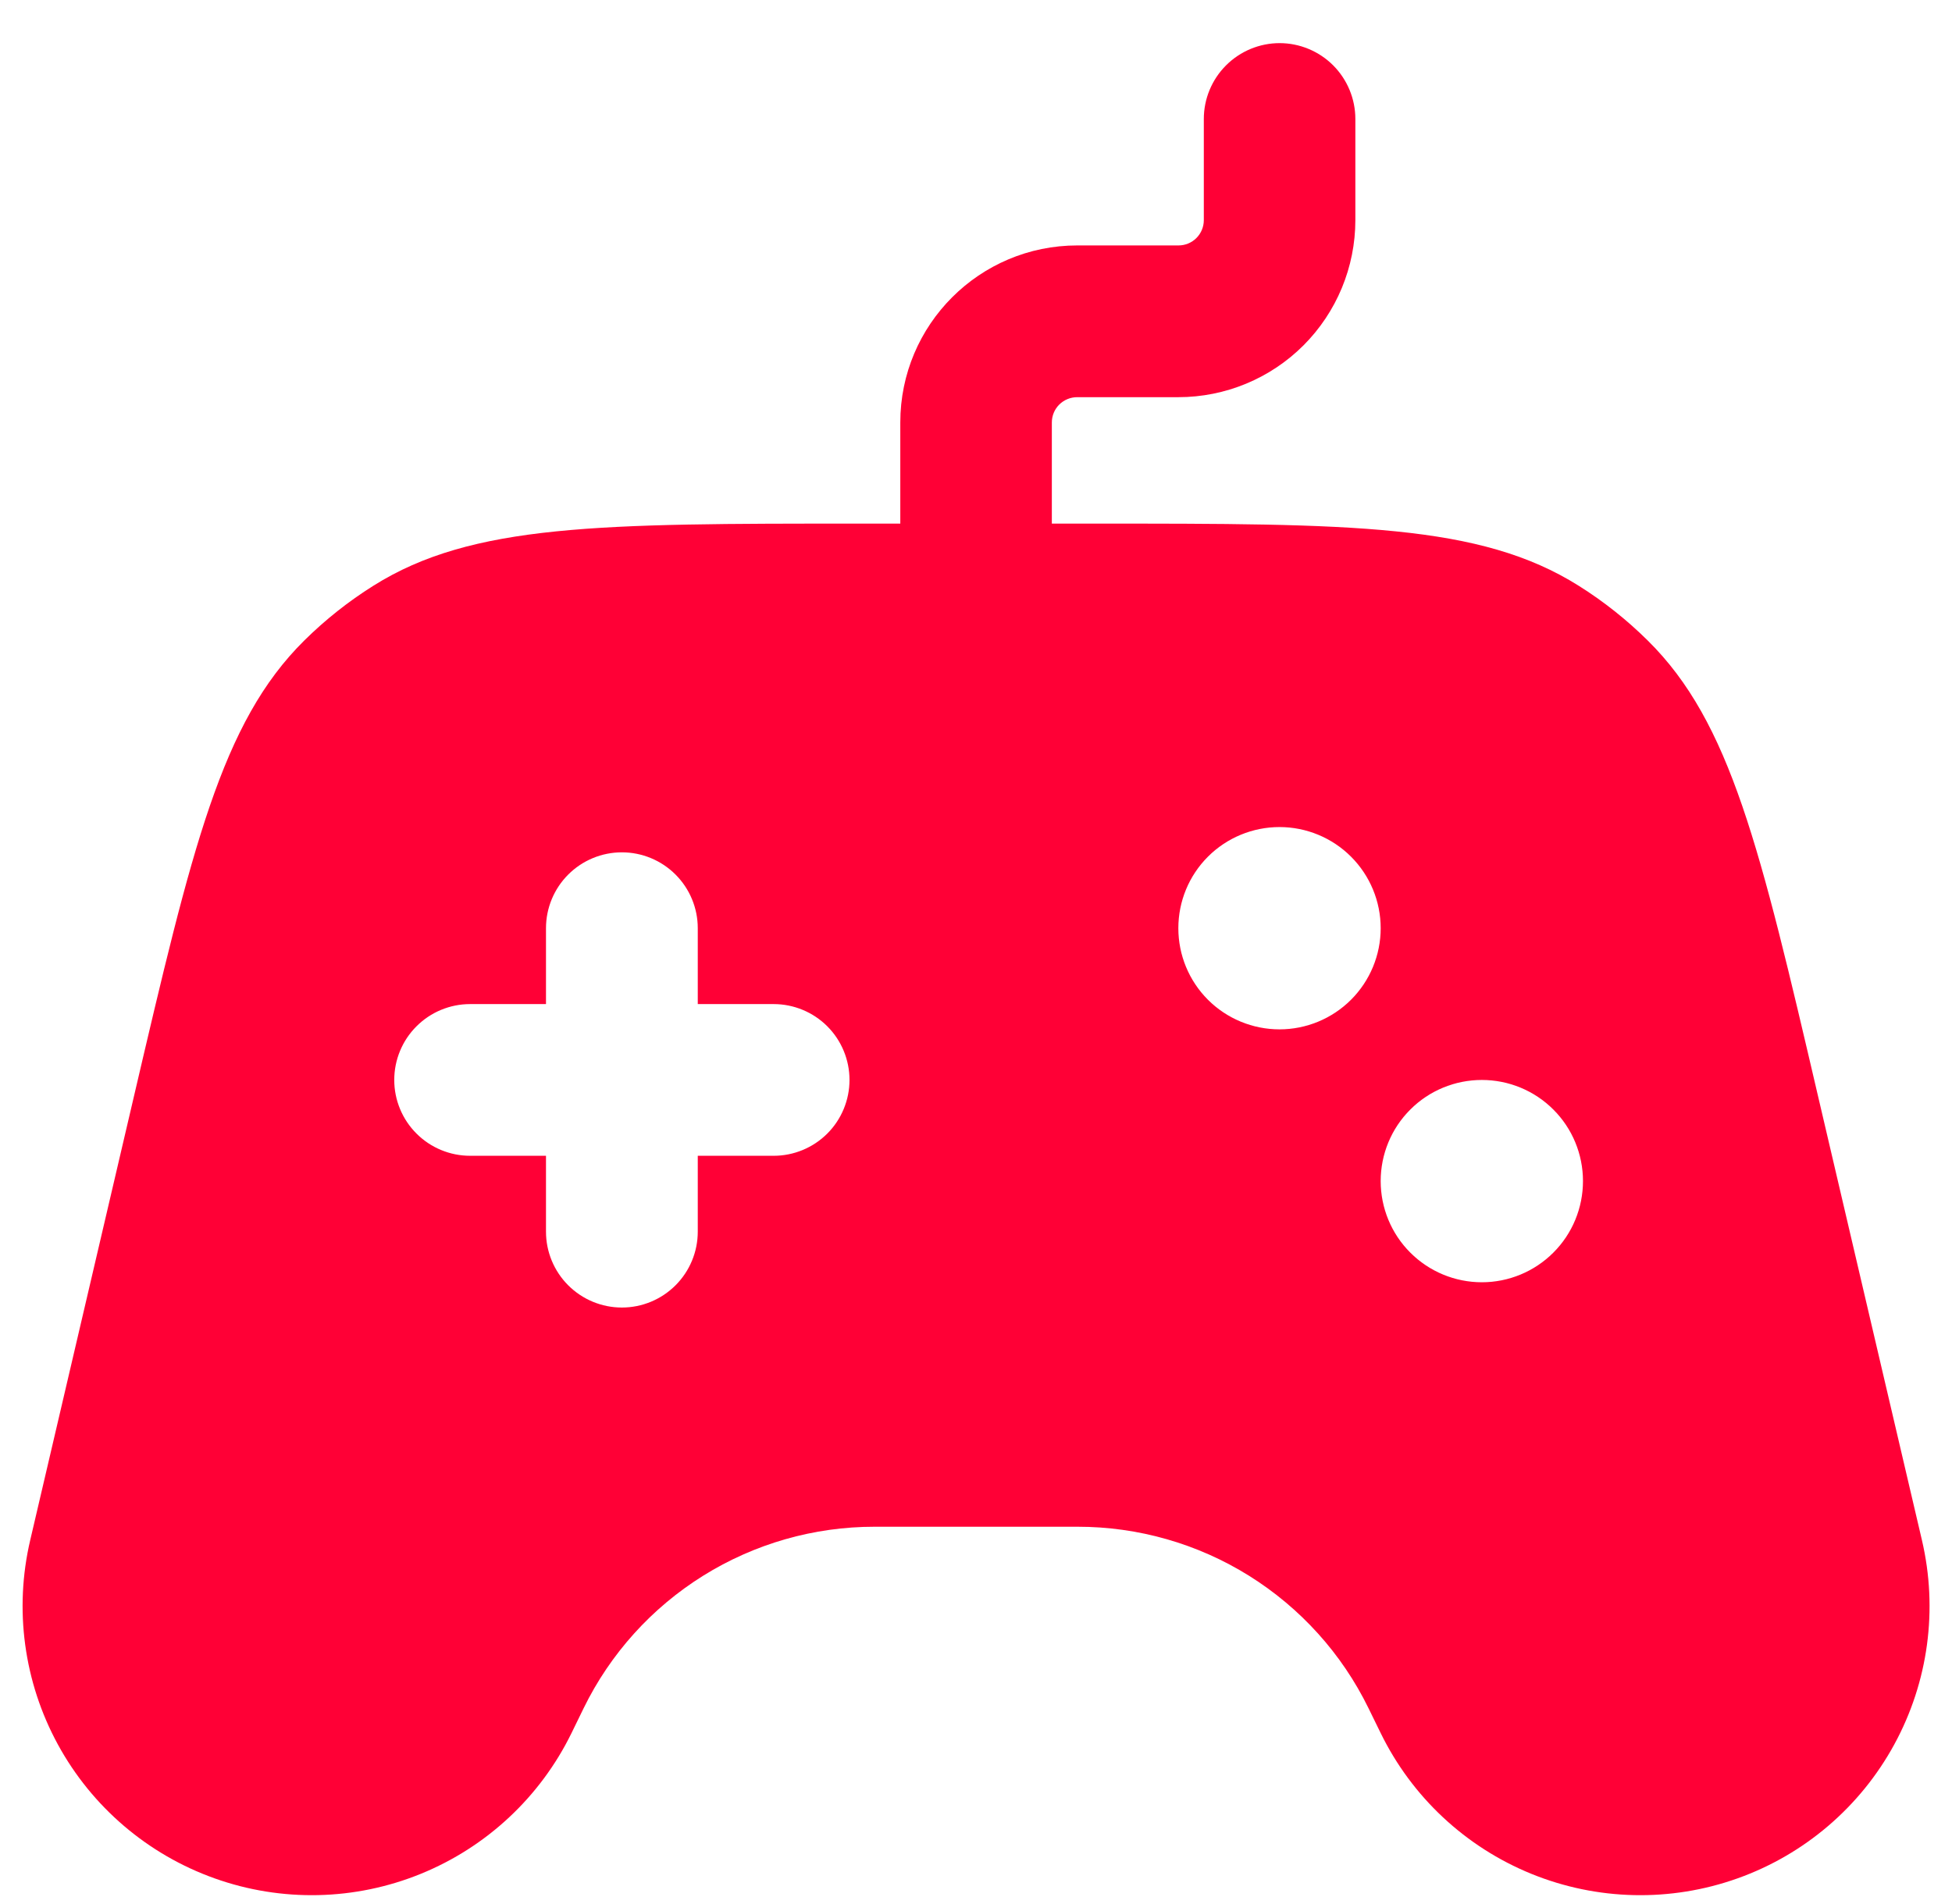 <?xml version="1.0" encoding="UTF-8"?>
<svg xmlns="http://www.w3.org/2000/svg" width="41" height="40" viewBox="0 0 41 40" fill="none">
  <path fill-rule="evenodd" clip-rule="evenodd" d="M26.875 0.906C27.297 0.906 27.703 1.074 28.002 1.373C28.3 1.672 28.468 2.077 28.468 2.5V4.625C28.468 5.611 28.076 6.557 27.379 7.255C26.682 7.952 25.736 8.344 24.75 8.344H22.625C22.484 8.344 22.349 8.4 22.249 8.499C22.149 8.599 22.093 8.734 22.093 8.875V11H22.99C28.388 11 31.084 11 33.158 12.305C33.684 12.635 34.167 13.019 34.61 13.457C36.352 15.178 36.968 17.806 38.194 23.061L40.368 32.354C40.709 33.808 40.503 35.336 39.788 36.647C39.074 37.958 37.902 38.96 36.496 39.461C35.089 39.963 33.548 39.929 32.165 39.366C30.782 38.803 29.655 37.75 29 36.409L28.744 35.886C28.185 34.742 27.315 33.778 26.234 33.103C25.153 32.429 23.905 32.073 22.631 32.074H18.37C17.097 32.073 15.849 32.43 14.768 33.104C13.688 33.778 12.818 34.742 12.259 35.886L12.004 36.409C11.348 37.75 10.221 38.803 8.838 39.366C7.456 39.929 5.914 39.963 4.508 39.461C3.102 38.96 1.929 37.958 1.215 36.647C0.501 35.336 0.294 33.808 0.635 32.354L2.807 23.059C4.035 17.806 4.649 15.18 6.39 13.457C6.831 13.021 7.318 12.634 7.843 12.305C9.917 11 12.616 11 18.013 11H18.91V8.875C18.91 6.822 20.574 5.156 22.629 5.156H24.754C24.895 5.156 25.03 5.1 25.129 5.001C25.229 4.901 25.285 4.766 25.285 4.625V2.5C25.285 2.077 25.453 1.672 25.752 1.373C26.051 1.074 26.456 0.906 26.879 0.906M29 19.5C29 20.064 28.776 20.604 28.377 21.003C27.979 21.401 27.438 21.625 26.875 21.625C26.311 21.625 25.77 21.401 25.372 21.003C24.973 20.604 24.75 20.064 24.75 19.5C24.75 18.936 24.973 18.396 25.372 17.997C25.77 17.599 26.311 17.375 26.875 17.375C27.438 17.375 27.979 17.599 28.377 17.997C28.776 18.396 29 18.936 29 19.5ZM13.062 17.906C13.485 17.906 13.89 18.074 14.189 18.373C14.488 18.672 14.656 19.077 14.656 19.5V21.094H16.25C16.672 21.094 17.078 21.262 17.377 21.561C17.675 21.859 17.843 22.265 17.843 22.688C17.843 23.11 17.675 23.516 17.377 23.814C17.078 24.113 16.672 24.281 16.25 24.281H14.656V25.875C14.656 26.298 14.488 26.703 14.189 27.002C13.89 27.301 13.485 27.469 13.062 27.469C12.639 27.469 12.234 27.301 11.935 27.002C11.636 26.703 11.468 26.298 11.468 25.875V24.281H9.875C9.452 24.281 9.046 24.113 8.748 23.814C8.449 23.516 8.281 23.11 8.281 22.688C8.281 22.265 8.449 21.859 8.748 21.561C9.046 21.262 9.452 21.094 9.875 21.094H11.468V19.5C11.468 19.077 11.636 18.672 11.935 18.373C12.234 18.074 12.639 17.906 13.062 17.906ZM31.125 26.938C31.688 26.938 32.229 26.714 32.627 26.315C33.026 25.917 33.249 25.376 33.249 24.812C33.249 24.249 33.026 23.708 32.627 23.31C32.229 22.911 31.688 22.688 31.125 22.688C30.561 22.688 30.02 22.911 29.622 23.31C29.223 23.708 29 24.249 29 24.812C29 25.376 29.223 25.917 29.622 26.315C30.02 26.714 30.561 26.938 31.125 26.938Z" fill="#FF0036"></path>
</svg>
